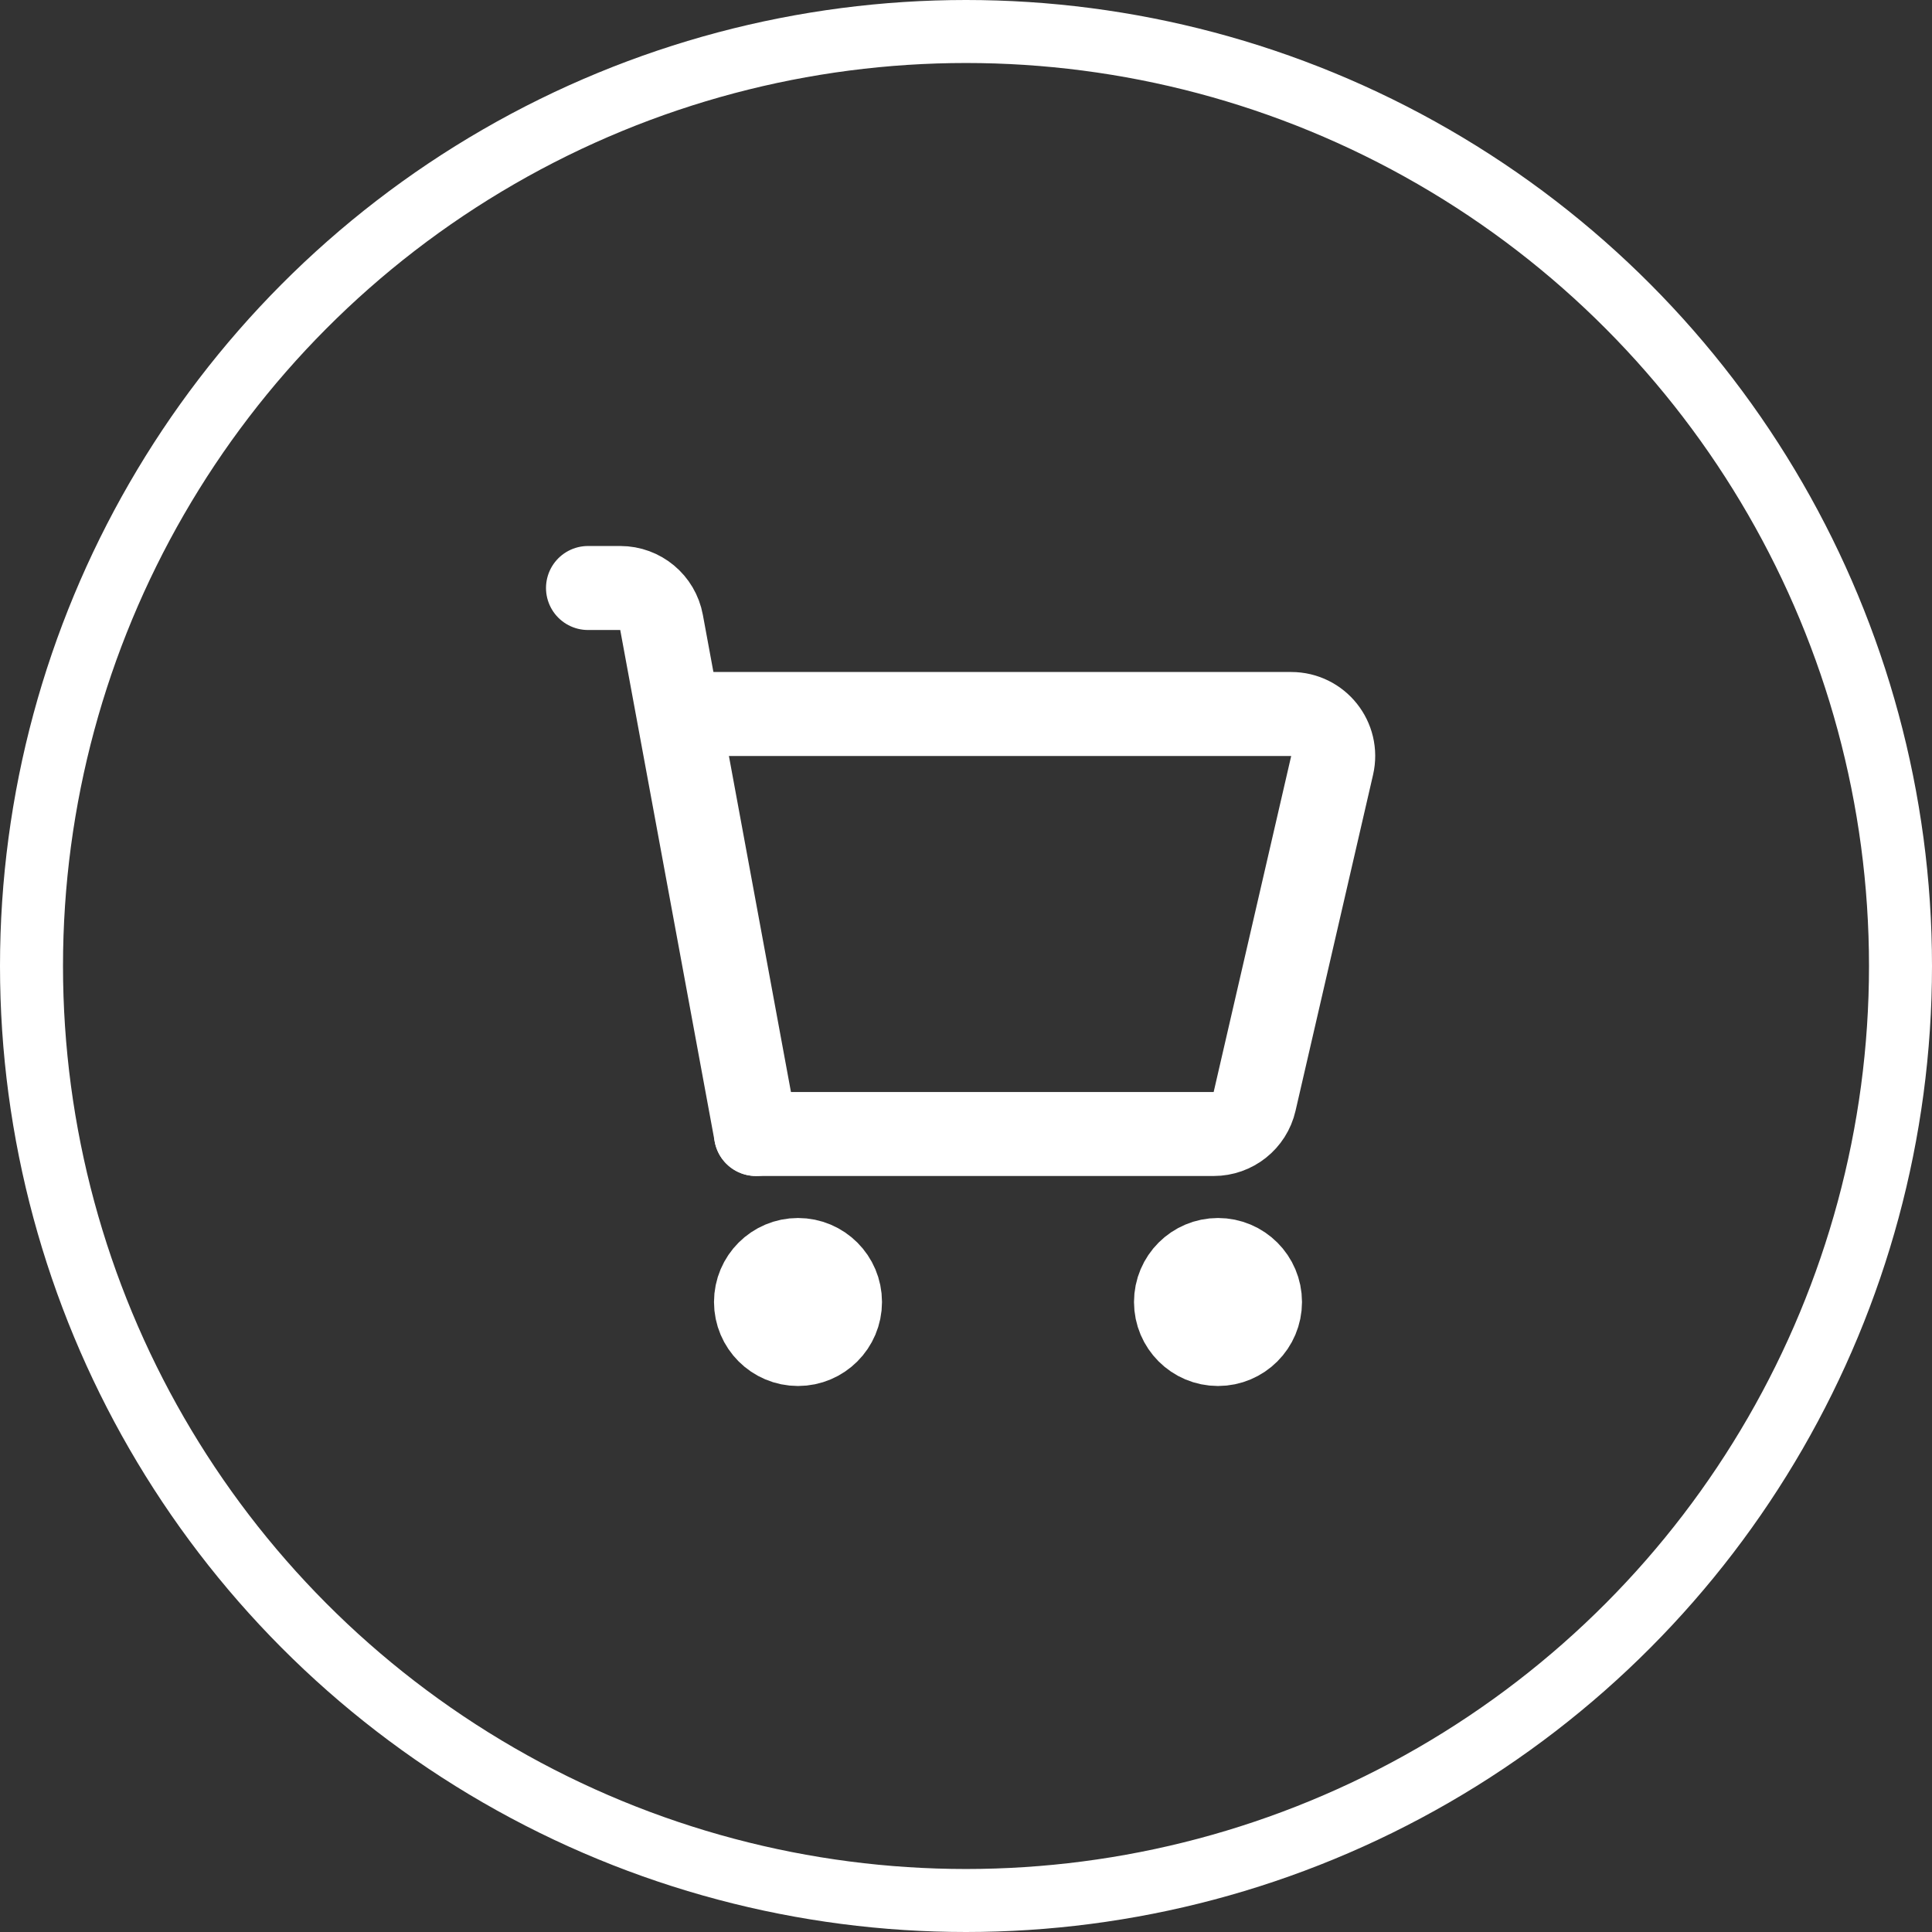 <?xml version="1.0" encoding="UTF-8"?> <svg xmlns="http://www.w3.org/2000/svg" width="46" height="46" viewBox="0 0 46 46" fill="none"><rect x="0" y="0" width="46" height="46" fill="#333333" stroke="none"/> <circle cx="23" cy="23" r="22.25" stroke="white" stroke-width="1.5"></circle> <path d="M28 31C28 30.448 28.448 30 29 30C29.552 30 30 30.448 30 31C30 31.552 29.552 32 29 32C28.448 32 28 31.552 28 31Z" stroke="white" stroke-width="2" stroke-linecap="round" stroke-linejoin="round"></path> <path d="M18 31C18 30.448 18.448 30 19 30C19.552 30 20 30.448 20 31C20 31.552 19.552 32 19 32C18.448 32 18 31.552 18 31Z" stroke="white" stroke-width="2" stroke-linecap="round" stroke-linejoin="round"></path> <path d="M14 14H14.768C15.25 14 15.664 14.344 15.751 14.819L18 27" stroke="white" stroke-width="2" stroke-linecap="round" stroke-linejoin="round"></path> <path d="M16.5 17H30.743C31.386 17 31.862 17.598 31.717 18.225L29.871 26.225C29.767 26.679 29.363 27 28.897 27H18" stroke="white" stroke-width="2" stroke-linecap="round" stroke-linejoin="round"></path> </svg> 
